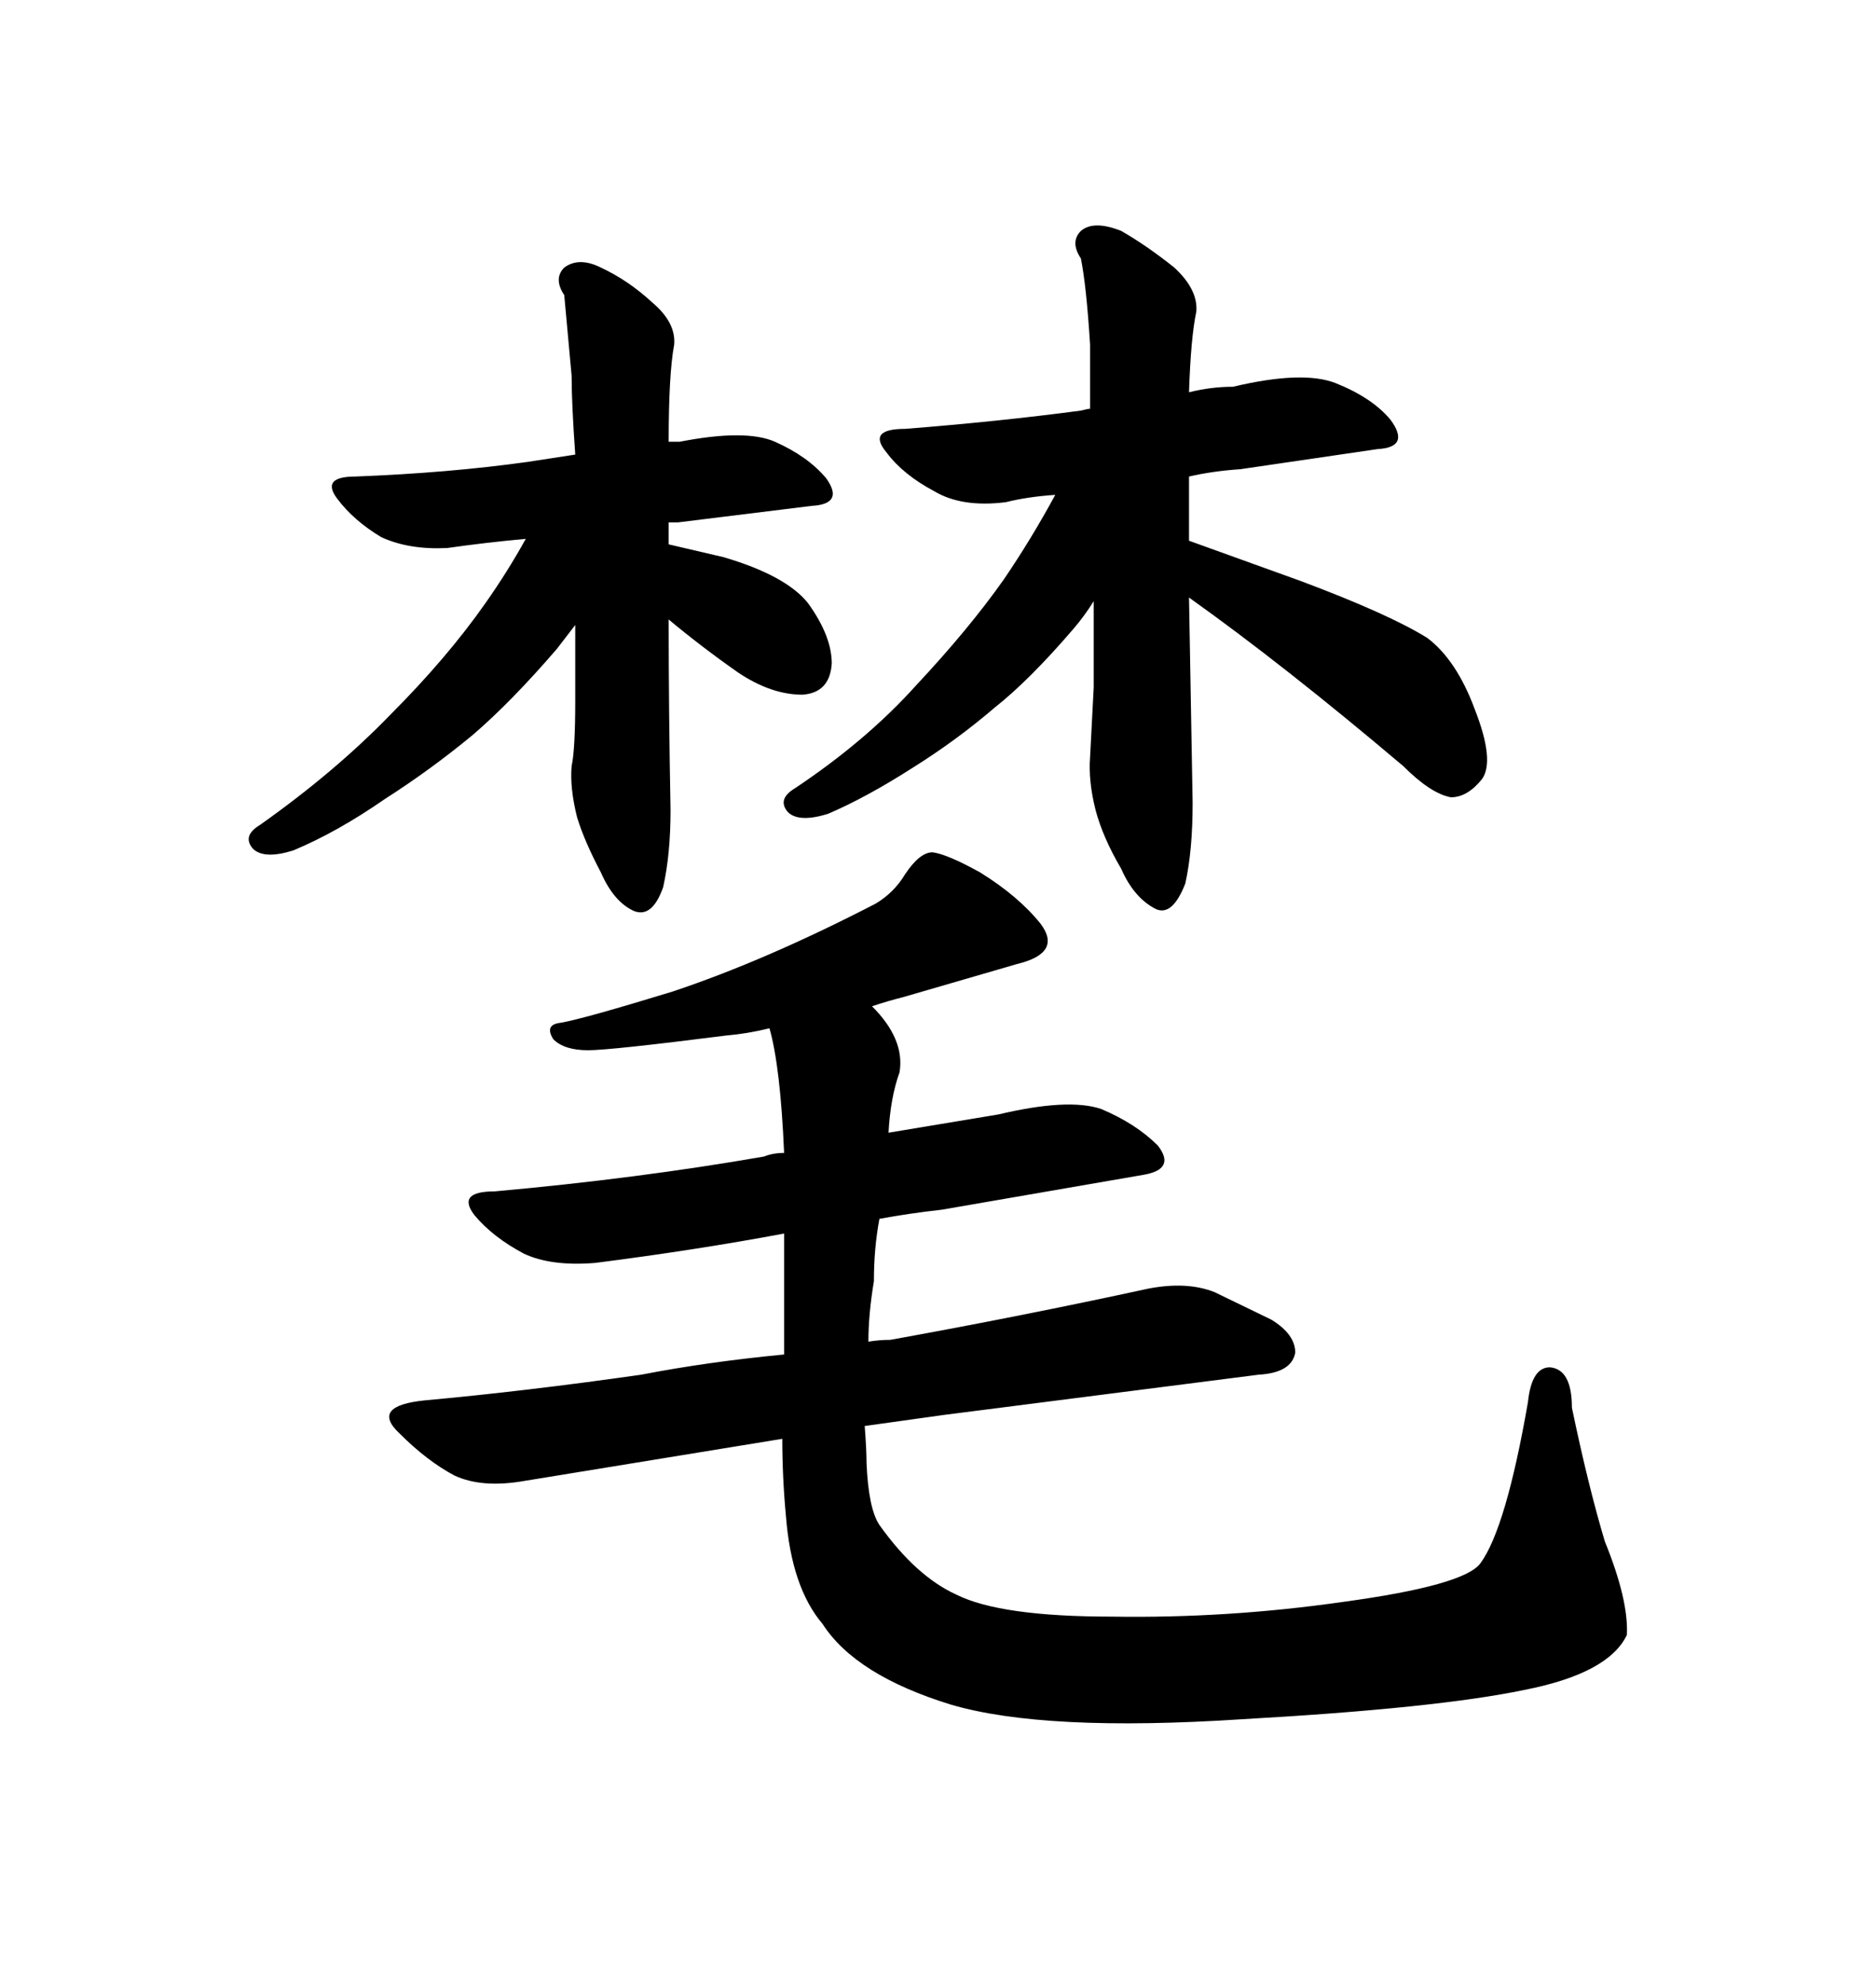 <svg xmlns="http://www.w3.org/2000/svg" xmlns:xlink="http://www.w3.org/1999/xlink" width="300" height="317.285"><path d="M107.23 129.49L107.23 129.49Q106.93 113.67 106.93 99.02L106.93 99.02Q112.21 103.42 118.07 107.52L118.07 107.52Q123.34 111.04 128.32 111.04L128.32 111.04Q132.71 110.74 133.01 106.05L133.01 106.05Q133.01 101.66 129.20 96.39L129.20 96.39Q125.68 91.99 115.72 89.06L115.72 89.06L106.93 87.01L106.93 83.50L108.40 83.50L129.79 80.86Q135.06 80.57 132.13 76.46L132.13 76.46Q129.20 72.95 123.93 70.61L123.93 70.61Q119.24 68.55 108.69 70.61L108.69 70.61L106.93 70.61Q106.93 59.77 107.81 55.08L107.81 55.08Q108.11 51.56 104.30 48.34L104.30 48.34Q100.49 44.82 96.09 42.77L96.09 42.77Q92.58 41.02 90.23 42.77L90.23 42.77Q88.48 44.53 90.23 47.17L90.23 47.17L91.41 60.06Q91.41 64.45 91.99 72.66L91.99 72.66L84.38 73.83Q71.78 75.59 56.84 76.17L56.84 76.17Q51.27 76.17 53.91 79.69Q56.54 83.20 60.94 85.84L60.94 85.84Q65.33 87.89 71.48 87.60L71.48 87.60Q77.64 86.72 84.08 86.13L84.08 86.13Q81.15 91.41 77.64 96.39L77.64 96.39Q71.48 105.18 62.40 114.26L62.40 114.26Q53.61 123.34 41.60 131.84L41.60 131.84Q38.67 133.59 40.43 135.64L40.43 135.64Q42.19 137.40 46.88 135.94L46.88 135.94Q53.91 133.01 61.52 127.73L61.52 127.73Q68.85 123.05 75.59 117.48L75.59 117.48Q81.74 112.21 89.06 103.71L89.06 103.71L91.99 99.90L91.99 111.91Q91.99 119.82 91.41 122.46L91.41 122.46Q91.11 125.98 92.29 130.66L92.29 130.66Q93.46 134.47 96.09 139.45L96.09 139.45Q98.14 144.14 101.37 145.61L101.37 145.61Q104.30 146.78 106.05 141.80L106.05 141.80Q107.23 136.52 107.23 129.49ZM190.72 128.32L190.72 128.32L190.14 95.51Q205.37 106.35 224.41 122.46L224.41 122.46Q228.81 126.86 232.03 127.44L232.03 127.44Q234.67 127.44 237.01 124.51L237.01 124.51Q239.06 121.58 235.84 113.38L235.84 113.38Q232.91 105.47 228.22 101.95L228.22 101.95Q222.07 98.14 208.01 92.87L208.01 92.87L190.14 86.43L190.14 76.17Q193.95 75.29 198.34 75L198.34 75L220.31 71.78Q225.59 71.48 222.36 67.09L222.36 67.09Q219.43 63.57 213.57 61.23L213.57 61.23Q208.30 59.18 197.17 61.82L197.17 61.82Q193.65 61.82 190.14 62.70L190.14 62.70Q190.43 53.91 191.31 49.80L191.31 49.80Q191.60 46.29 187.79 42.77L187.79 42.77Q183.40 39.26 179.30 36.91L179.30 36.91Q174.90 35.16 172.85 36.91L172.85 36.91Q171.09 38.67 172.85 41.31L172.85 41.31Q173.73 45.70 174.32 55.08L174.32 55.08L174.32 65.33Q174.02 65.33 172.85 65.63L172.85 65.63Q159.67 67.38 144.73 68.55L144.73 68.55Q138.57 68.55 141.80 72.36L141.80 72.36Q144.43 75.88 149.41 78.52L149.41 78.52Q153.81 81.15 160.84 80.27L160.84 80.27Q164.36 79.39 168.75 79.10L168.75 79.10Q164.94 86.13 160.55 92.58L160.55 92.58Q154.98 100.49 146.48 109.57L146.48 109.57Q138.57 118.36 127.15 125.98L127.15 125.98Q124.22 127.73 125.98 129.79L125.98 129.79Q127.73 131.54 132.42 130.08L132.42 130.08Q138.57 127.44 145.90 122.75L145.90 122.75Q152.93 118.36 159.08 113.09L159.08 113.09Q164.65 108.69 171.68 100.49L171.68 100.49Q173.44 98.44 174.90 96.09L174.90 96.09L174.90 109.86L174.32 121.00Q174.02 124.80 175.20 129.49L175.20 129.49Q176.37 133.89 179.30 138.87L179.30 138.87Q181.35 143.55 184.86 145.31L184.86 145.31Q187.50 146.48 189.55 141.21L189.55 141.21Q190.72 135.94 190.72 128.32ZM138.28 227.93L150.88 226.17L201.27 219.73Q206.54 219.43 207.13 216.21L207.13 216.21Q207.13 213.28 203.32 210.94L203.32 210.94L194.24 206.54Q189.84 204.79 183.69 205.96L183.69 205.96Q163.48 210.35 142.38 214.16L142.38 214.16Q140.63 214.16 138.87 214.45L138.87 214.45Q138.87 210.06 139.75 204.79L139.75 204.79Q139.75 199.51 140.63 194.82L140.63 194.82Q145.31 193.95 150.59 193.36L150.59 193.36L182.81 187.79Q188.09 186.91 185.16 183.11L185.16 183.11Q181.64 179.59 176.07 177.25L176.07 177.25Q170.80 175.49 159.67 178.13L159.67 178.13L142.09 181.05Q142.38 175.49 143.85 171.39L143.85 171.39Q144.73 166.11 139.45 160.84L139.45 160.84Q142.09 159.96 144.43 159.38L144.43 159.38L162.60 154.10Q169.92 152.34 166.41 147.66L166.41 147.66Q162.89 143.26 156.74 139.45L156.74 139.45Q151.46 136.52 149.12 136.23L149.12 136.23Q147.07 136.23 144.73 139.75L144.73 139.75Q142.97 142.68 140.04 144.43L140.04 144.43Q122.46 153.52 107.52 158.50L107.52 158.50Q93.16 162.89 89.65 163.48L89.65 163.48Q87.01 163.77 88.48 166.11L88.48 166.11Q90.23 167.87 94.04 167.87L94.04 167.87Q97.56 167.87 116.02 165.53L116.02 165.53Q119.53 165.23 123.05 164.36L123.05 164.36Q124.80 170.51 125.39 184.28L125.39 184.28Q123.63 184.28 122.17 184.86L122.17 184.86Q101.95 188.38 79.10 190.43L79.10 190.43Q72.95 190.43 75.88 194.24L75.88 194.24Q78.81 197.75 83.79 200.39L83.79 200.39Q88.18 202.44 95.21 201.86L95.21 201.86Q111.33 199.80 125.39 197.17L125.39 197.17L125.39 216.50Q113.09 217.68 102.54 219.73L102.54 219.73Q84.08 222.36 67.97 223.83L67.97 223.83Q59.18 224.71 63.87 229.10L63.87 229.10Q68.26 233.50 72.66 235.84L72.66 235.84Q77.05 237.89 83.79 236.72L83.79 236.72L125.10 229.98Q125.10 236.13 125.68 242.29L125.68 242.29Q126.56 253.71 131.54 259.57L131.54 259.57Q136.82 267.77 152.05 272.46L152.05 272.46Q166.99 276.86 198.63 274.80L198.63 274.80Q229.69 273.05 243.75 270.12L243.75 270.12Q257.23 267.48 260.16 261.33L260.16 261.33Q260.45 255.76 256.64 246.39L256.64 246.39Q254.00 237.60 251.37 225L251.37 225Q251.37 218.85 247.85 218.55L247.85 218.55Q244.92 218.55 244.34 224.12L244.34 224.12Q240.82 244.34 236.72 249.90L236.72 249.90Q234.08 253.42 214.75 256.05L214.75 256.05Q196.29 258.69 177.83 258.40L177.83 258.40Q159.96 258.40 152.93 254.88L152.93 254.88Q146.48 251.95 140.63 243.75L140.63 243.75Q138.87 241.11 138.57 233.79L138.57 233.79Q138.57 231.74 138.28 227.93L138.28 227.93Z"/></svg>
